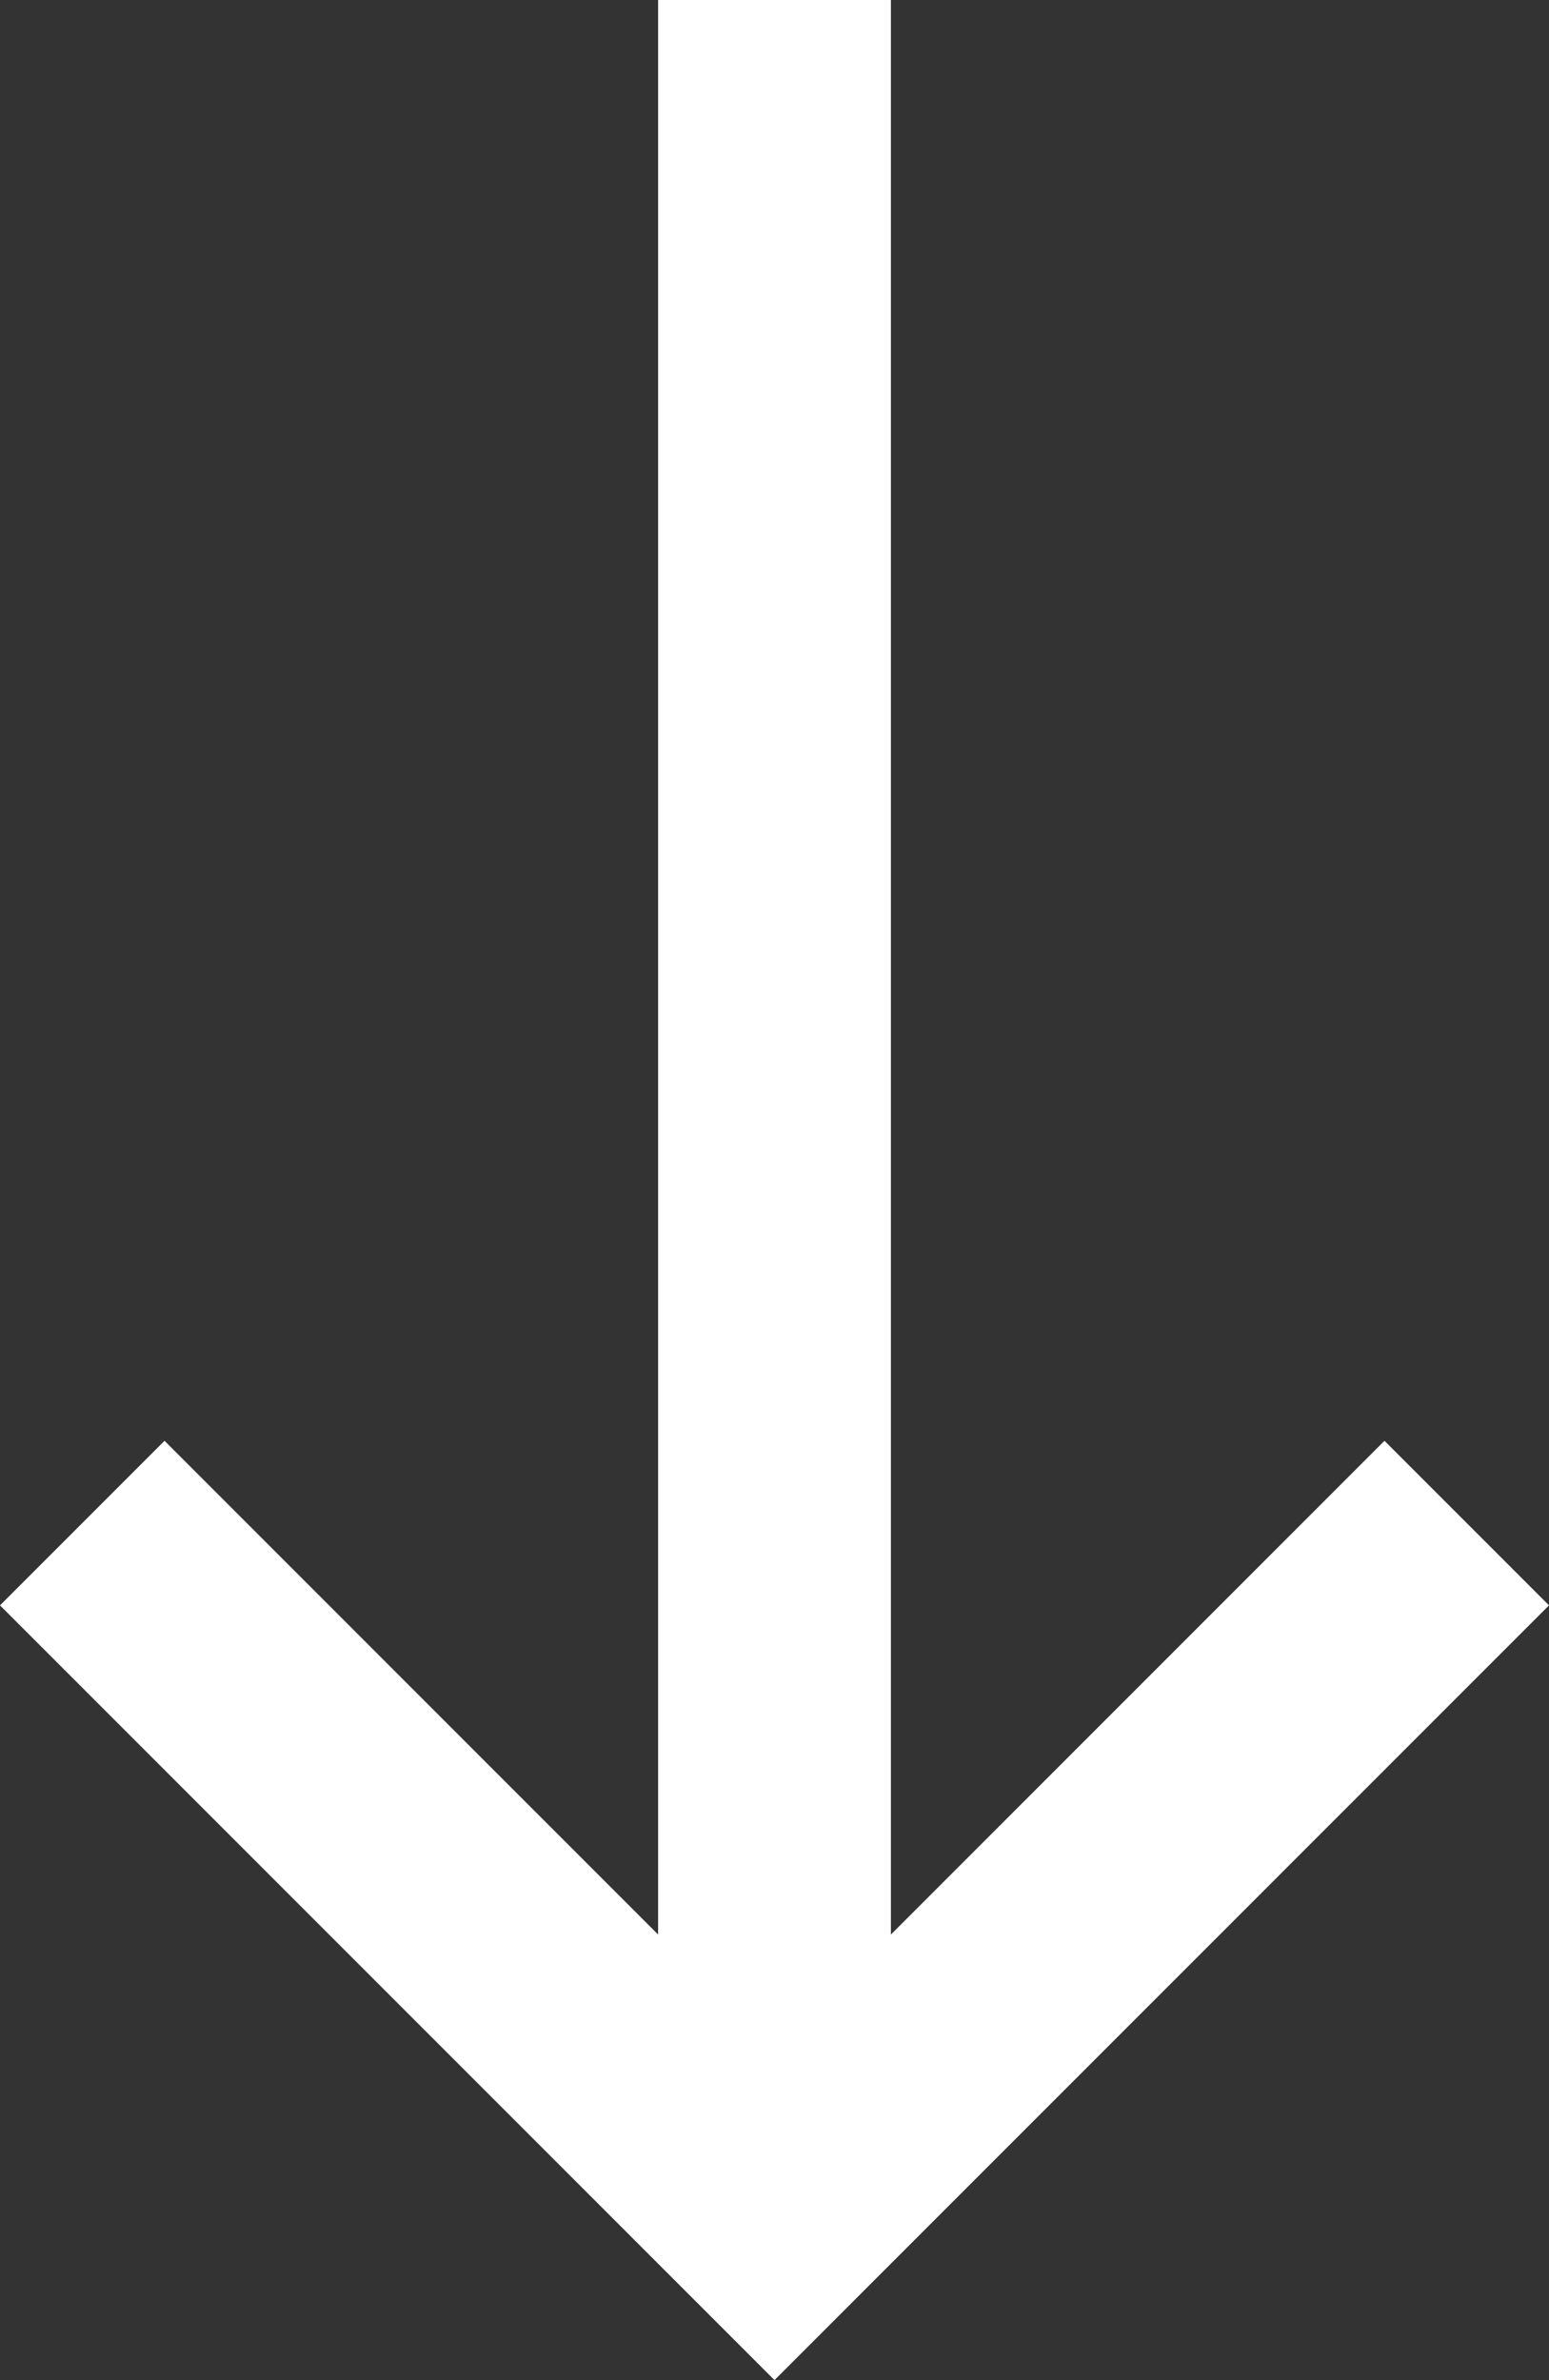 <svg xmlns="http://www.w3.org/2000/svg" width="9.98" height="15.33" viewBox="0 0 9.98 15.33">
  <rect x="0" y="0" width="9.98" height="15.33" fill="#333333" stroke="none"/>
  <g id="Group_7" data-name="Group 7" transform="translate(-2782.675 -6198.325)">
    <path id="ad" d="M35.33,257.04l-1.06,1.06,3.18,3.18H24.99v1.5H37.45l-3.18,3.18,1.06,1.06,4.99-4.99Z" transform="translate(3049.695 6173.335) rotate(90)" fill="#fff"/>
  </g>
</svg>
